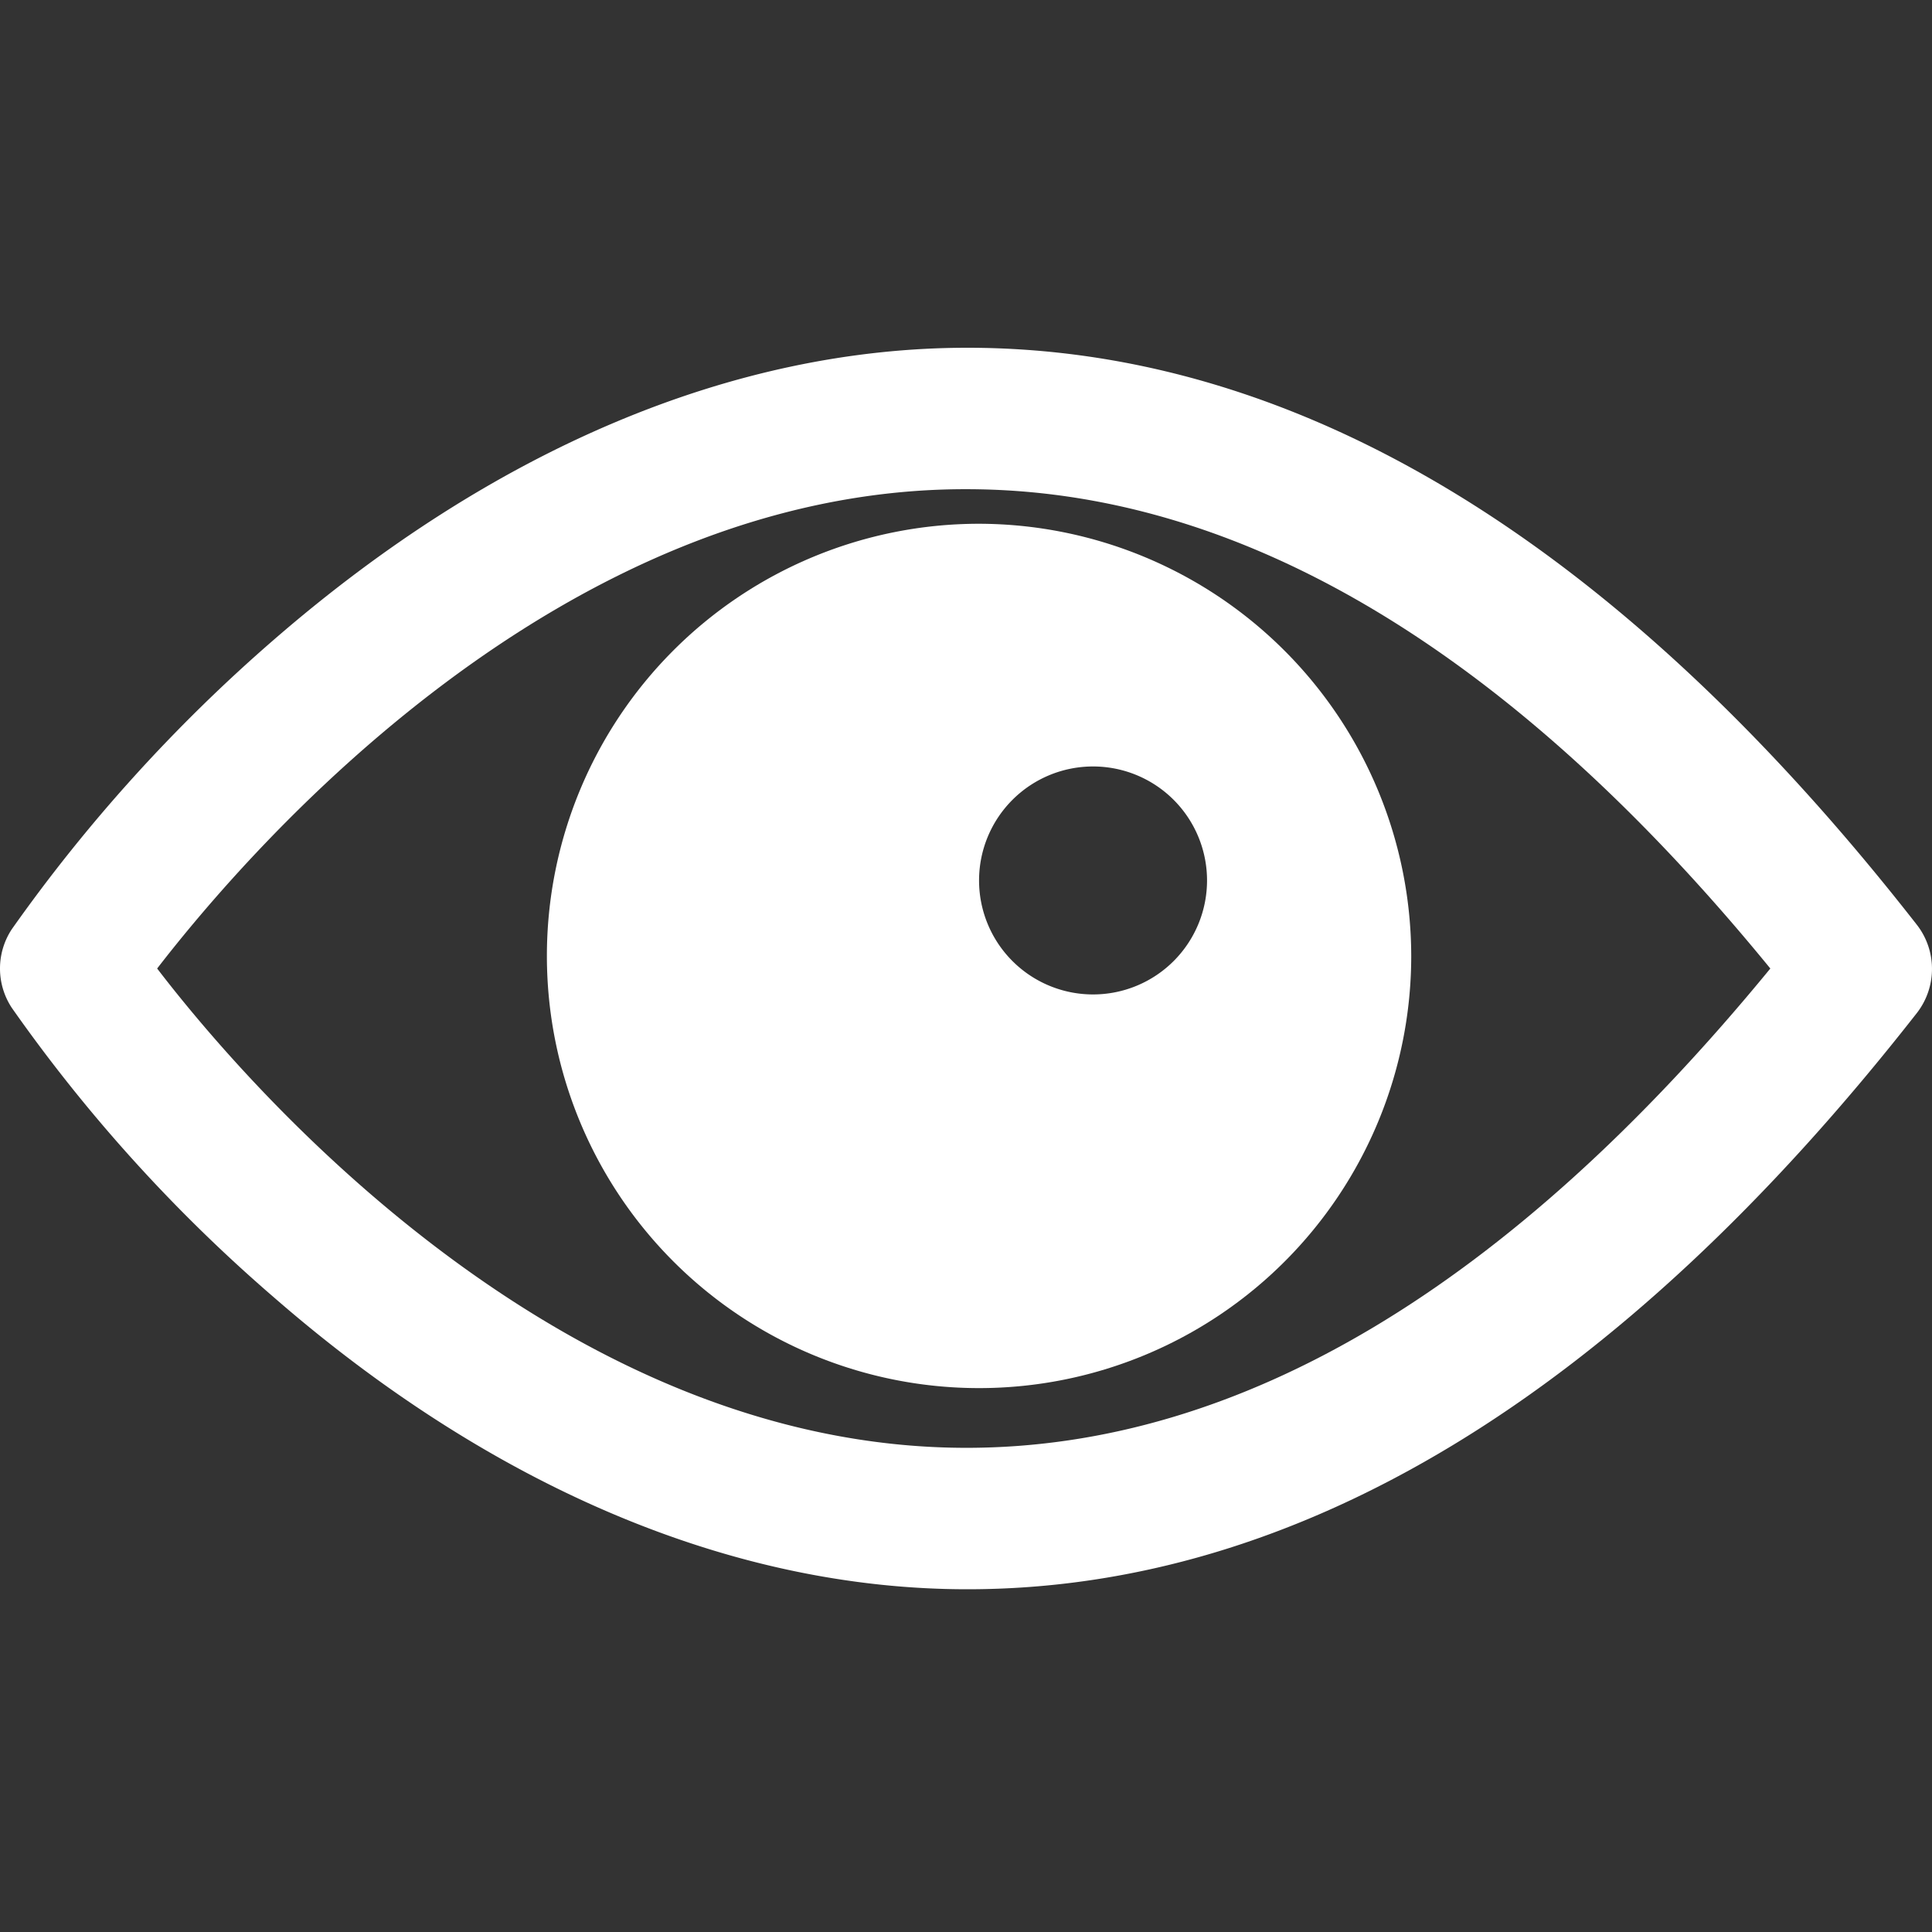 <svg xmlns="http://www.w3.org/2000/svg" xmlns:xlink="http://www.w3.org/1999/xlink" viewBox="0 0 100 100">
  <rect x="0" y="0" width="100" height="100" fill="#333333" stroke="none"/>
  <defs>
    <style>
      .cls-1 {
        clip-path: url(#clip-eye2);
      }

      .cls-2 {
        fill: #fff;
      }
    </style>
    <clipPath id="clip-eye2">
      <rect width="100" height="100"/>
    </clipPath>
  </defs>
  <g id="eye2" class="cls-1">
    <g id="eye" transform="translate(-28.7 9.3)">
      <path id="Path_3" data-name="Path 3" class="cls-2" d="M78.766,72.96c-12.12,0-24.565-5.247-35.913-15.13A81.821,81.821,0,0,1,29.31,42.864a3.694,3.694,0,0,1,0-4.067A83.685,83.685,0,0,1,42.854,23.83C54.241,13.947,66.646,8.7,78.766,8.7c17.123,0,33.676,10.046,49.171,29.893a3.722,3.722,0,0,1,0,4.514C112.442,62.915,95.889,72.96,78.766,72.96ZM36.834,40.83c4.8,6.263,20.9,24.809,41.891,24.809,14.154,0,28.1-8.338,41.607-24.809C106.87,24.358,92.879,16.021,78.726,16.021,57.739,15.98,41.674,34.567,36.834,40.83Z" transform="translate(0)"/>
      <path id="Path_4" data-name="Path 4" class="cls-2" d="M120.669,31.1a22.369,22.369,0,1,0,22.369,22.369A22.409,22.409,0,0,0,120.669,31.1Zm5.9,24.362a5.9,5.9,0,1,1,5.9-5.9A5.9,5.9,0,0,1,126.566,55.462Z" transform="translate(-41.293 -13.29)"/>
    </g>
  </g>
</svg>
